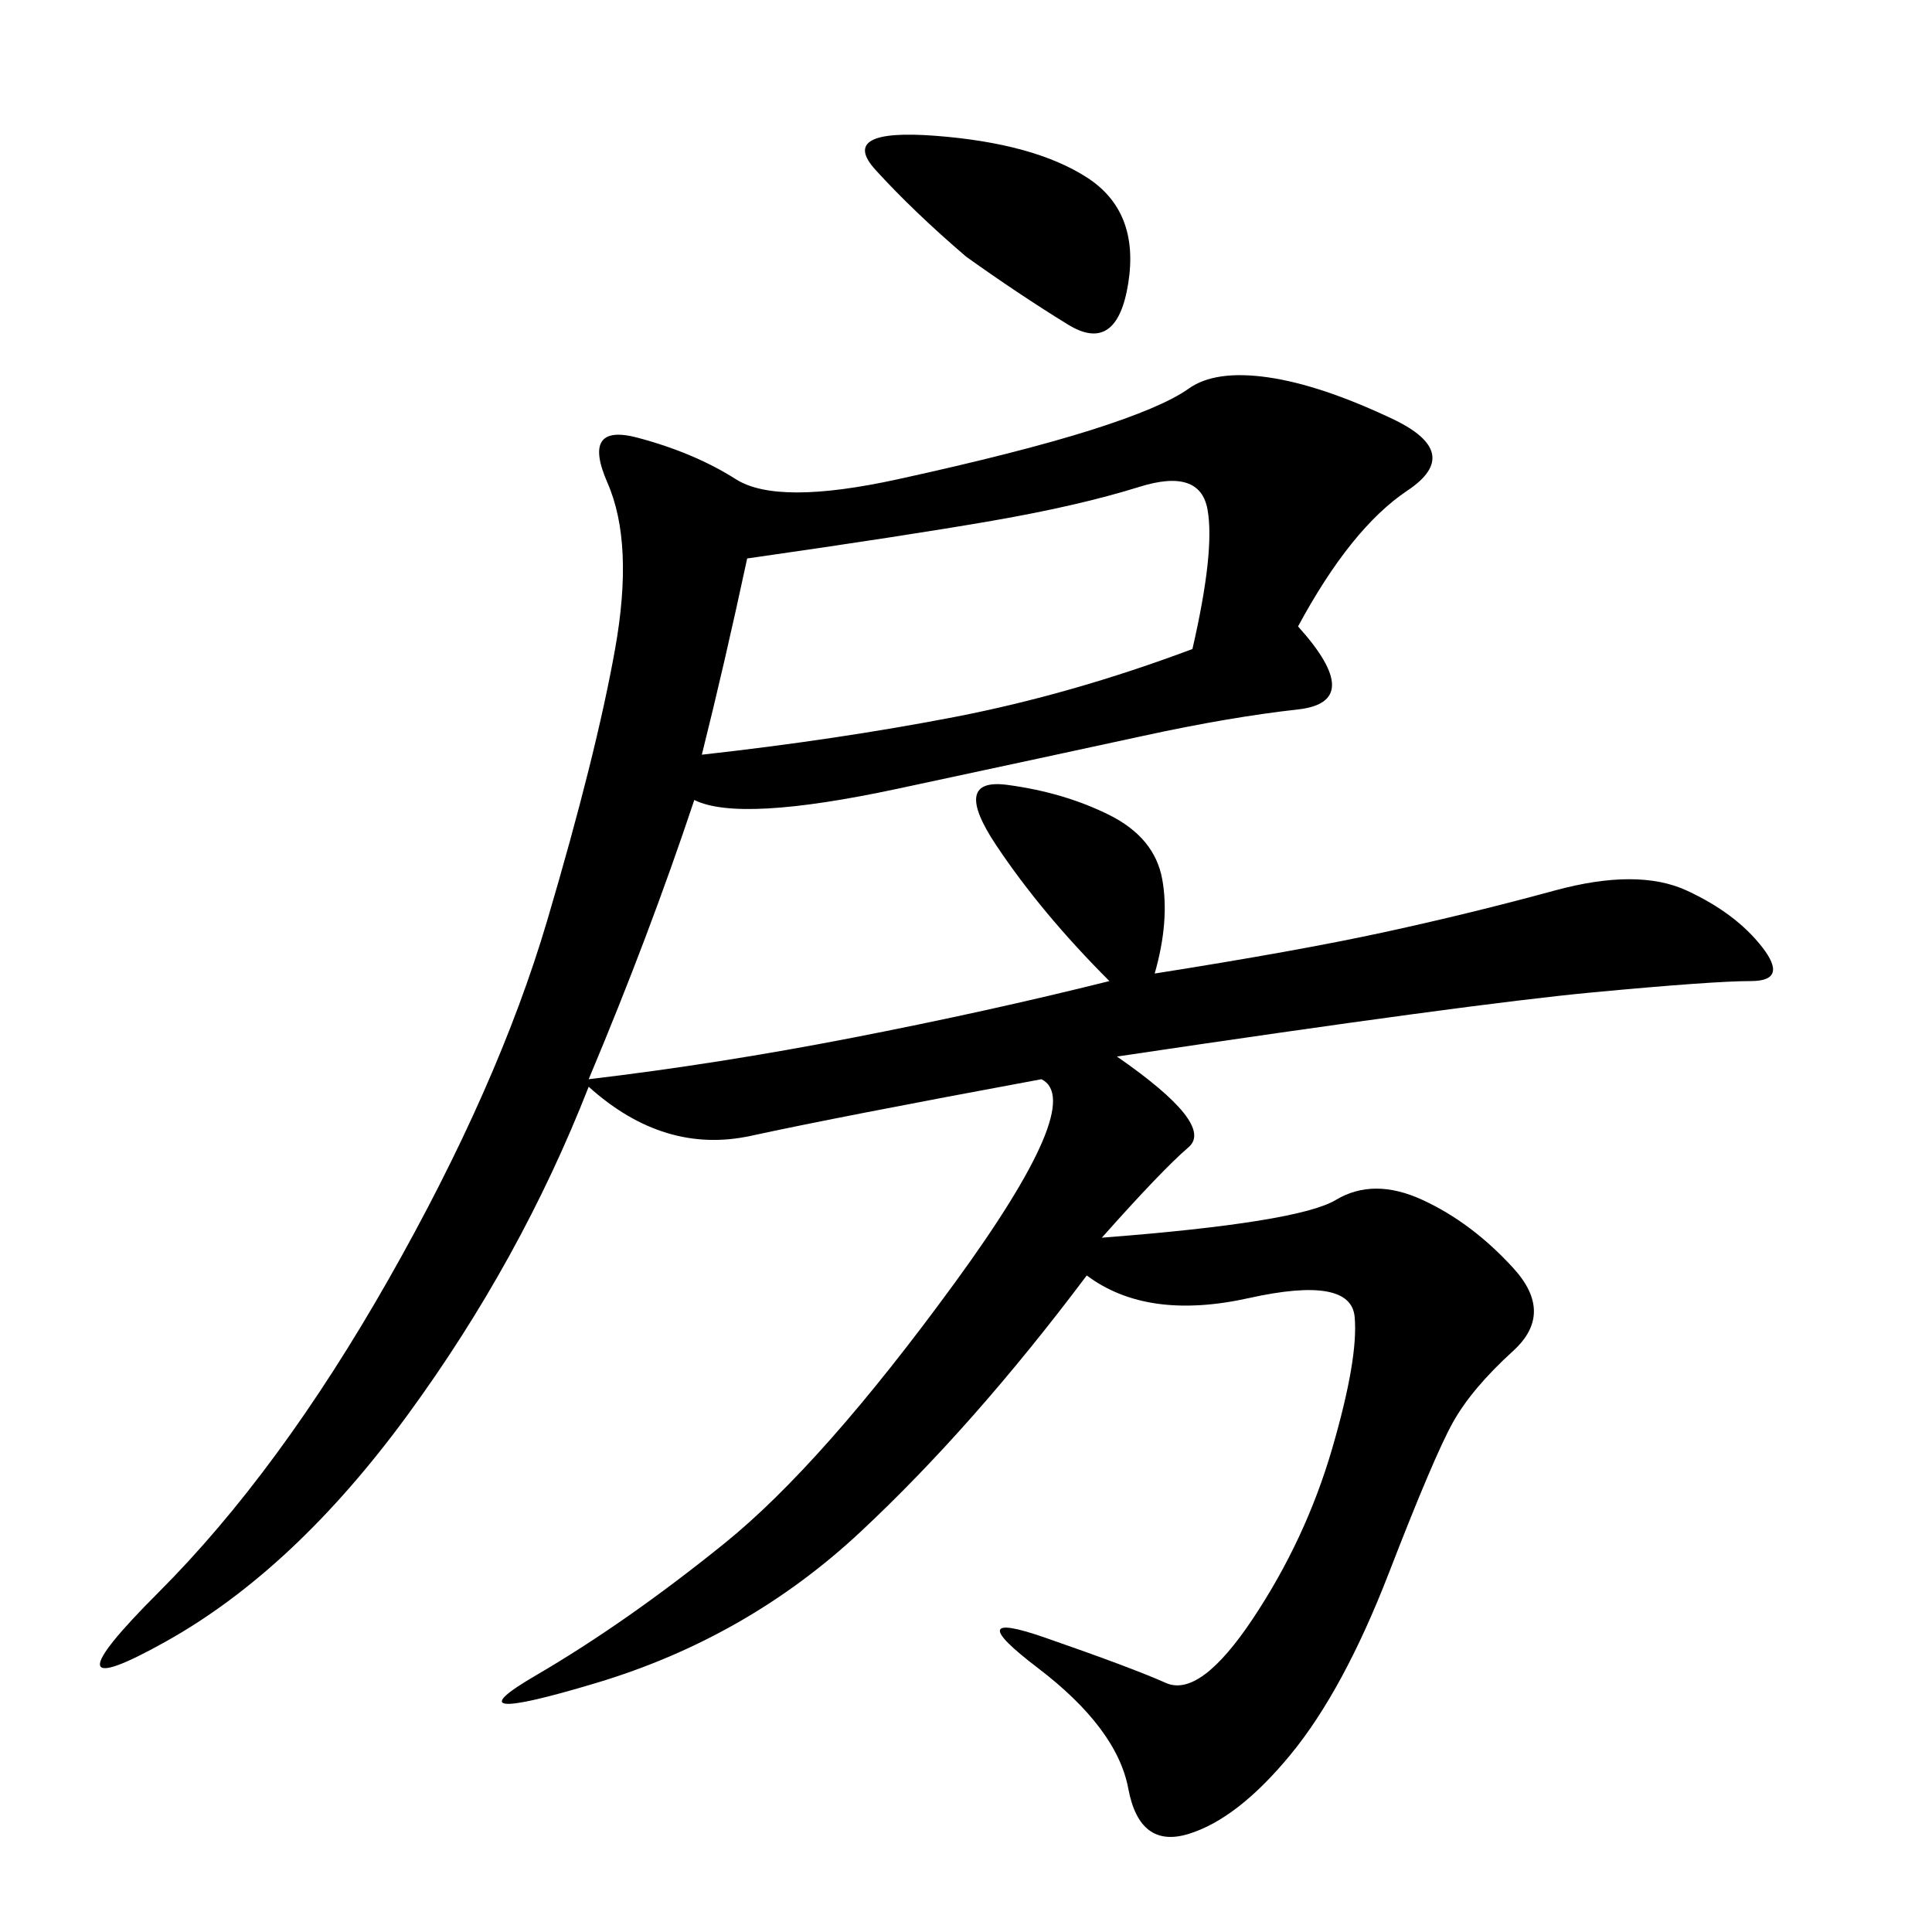 <svg xmlns="http://www.w3.org/2000/svg" xmlns:xlink="http://www.w3.org/1999/xlink" width="300" height="300"><path d="M172.27 152.34Q161.72 141.80 154.69 131.25Q147.66 120.70 156.45 121.88Q165.23 123.05 172.27 126.56Q179.30 130.08 180.47 136.52Q181.64 142.97 179.30 151.17L179.30 151.17Q201.56 147.66 215.04 144.73Q228.52 141.80 241.41 138.28Q254.30 134.77 261.91 138.28Q269.53 141.80 273.63 147.07Q277.73 152.34 271.88 152.34L271.88 152.34Q266.02 152.34 247.27 154.10Q228.52 155.86 173.44 164.06L173.44 164.06Q188.67 174.61 184.57 178.13Q180.47 181.64 171.09 192.19L171.09 192.19Q201.56 189.84 207.42 186.33Q213.28 182.81 220.90 186.33Q228.52 189.84 234.96 196.88Q241.41 203.91 234.96 209.77Q228.52 215.63 225.59 220.90Q222.66 226.17 215.63 244.34Q208.59 262.50 200.39 272.46Q192.19 282.42 184.57 284.77Q176.95 287.11 175.20 277.73Q173.44 268.36 161.13 258.98Q148.83 249.61 162.30 254.30Q175.78 258.98 181.05 261.33Q186.33 263.67 194.53 251.37Q202.73 239.06 206.84 225Q210.94 210.94 210.35 204.49Q209.77 198.05 193.95 201.56Q178.13 205.08 168.75 198.05L168.75 198.05Q151.17 221.48 133.59 237.89Q116.02 254.30 92.58 261.33Q69.14 268.36 83.20 260.16Q97.27 251.95 112.50 239.65Q127.73 227.34 148.24 199.22Q168.75 171.09 161.72 167.58L161.72 167.58Q130.08 173.44 116.60 176.37Q103.13 179.30 91.41 168.75L91.41 168.75Q80.86 195.70 63.28 219.73Q45.70 243.75 25.78 254.88Q5.86 266.02 24.61 247.27Q43.36 228.52 60.35 198.63Q77.34 168.75 84.96 142.97Q92.58 117.19 95.51 100.78Q98.44 84.38 94.34 75Q90.23 65.63 99.02 67.97Q107.81 70.31 114.26 74.41Q120.70 78.52 139.45 74.41Q158.20 70.31 169.34 66.80Q180.47 63.28 184.57 60.35Q188.67 57.42 196.88 58.59Q205.08 59.77 216.21 65.04Q227.34 70.31 218.55 76.17Q209.77 82.03 201.56 97.27L201.56 97.27Q212.11 108.98 201.56 110.16Q191.02 111.33 177.54 114.26Q164.06 117.19 139.45 122.46Q114.84 127.73 107.81 124.22L107.81 124.22Q100.78 145.31 91.41 167.58L91.41 167.58Q111.33 165.23 132.42 161.13Q153.52 157.03 172.27 152.34L172.27 152.34ZM185.16 100.78Q188.67 85.55 187.50 79.10Q186.33 72.66 176.95 75.59Q167.58 78.52 154.10 80.86Q140.63 83.20 116.02 86.72L116.02 86.72Q112.50 103.13 108.98 117.19L108.98 117.19Q130.08 114.84 148.24 111.33Q166.41 107.81 185.16 100.78L185.16 100.78ZM150 39.84Q141.80 32.81 135.94 26.37Q130.08 19.92 145.31 21.09Q160.55 22.27 168.75 27.54Q176.95 32.81 175.20 43.95Q173.44 55.08 165.82 50.39Q158.20 45.70 150 39.84L150 39.84Z"/></svg>
